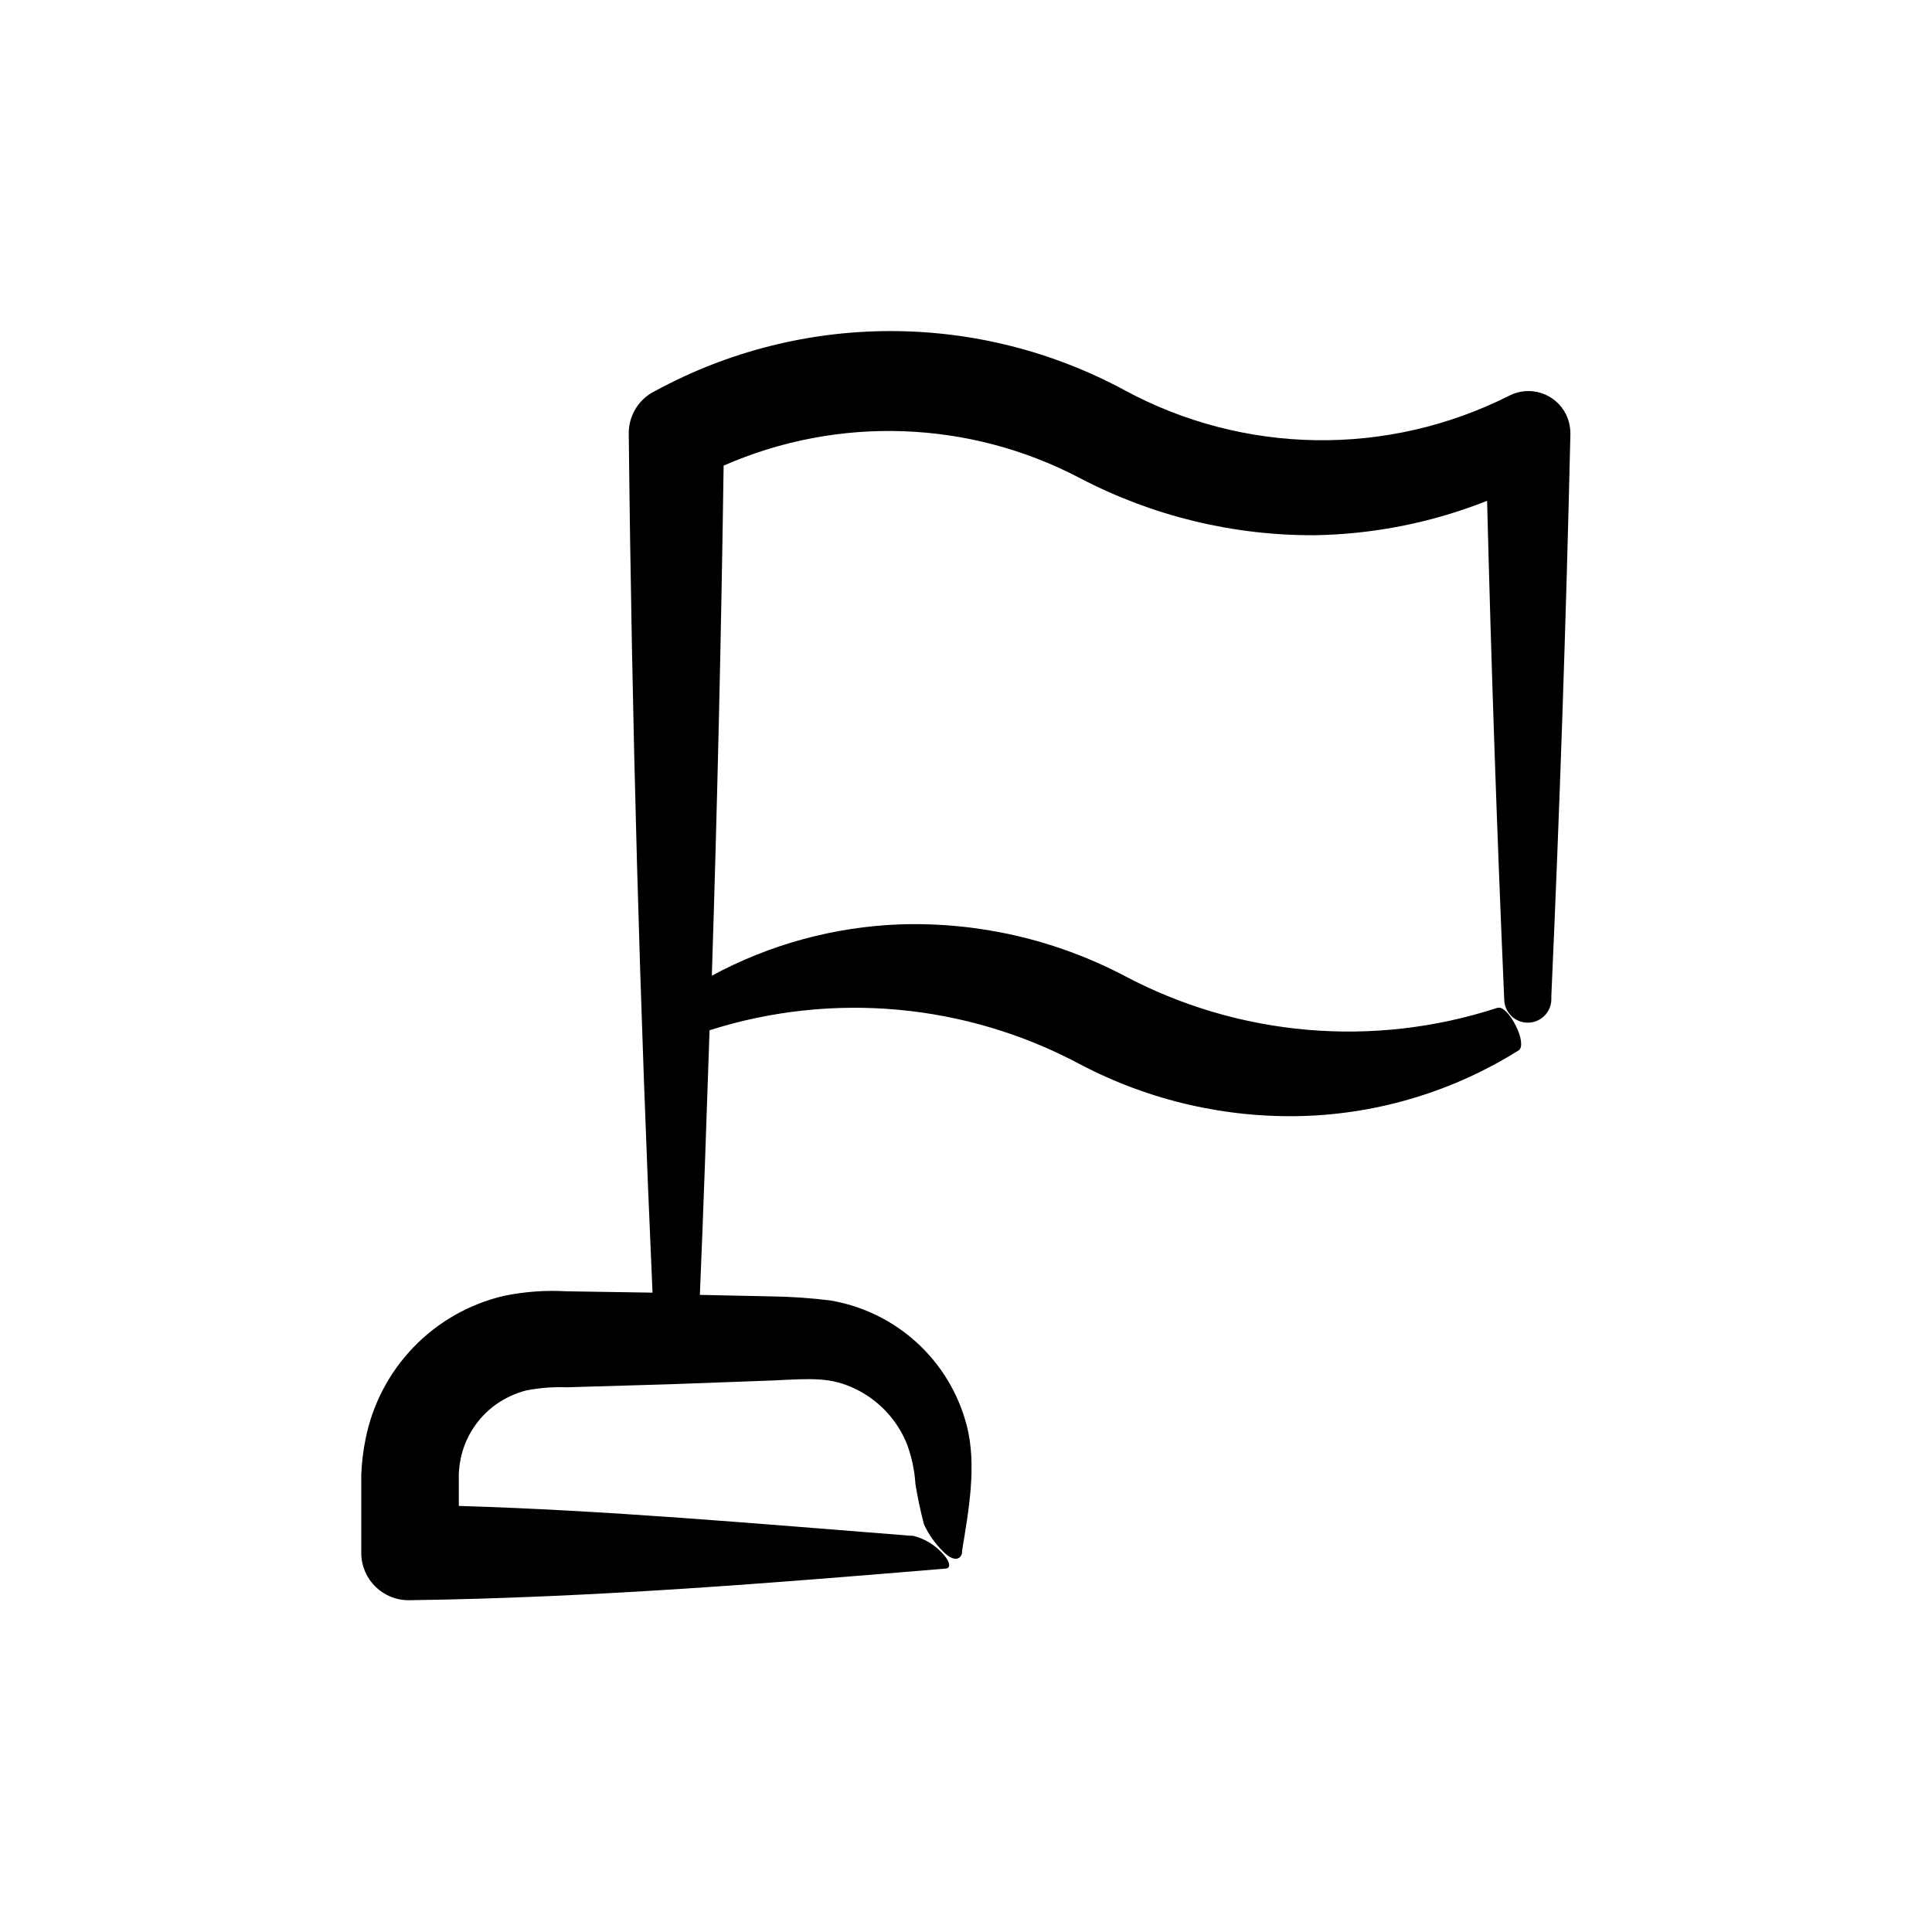 <?xml version="1.0" encoding="UTF-8"?>
<!-- Uploaded to: ICON Repo, www.iconrepo.com, Generator: ICON Repo Mixer Tools -->
<svg fill="#000000" width="800px" height="800px" version="1.1" viewBox="144 144 512 512" xmlns="http://www.w3.org/2000/svg">
 <path d="m239.74 534.72v21.008c0.109 6.91 5.785 12.426 12.695 12.344 48.969-0.656 97.738-4.684 141.97-8.363 1.812 0 1.41-2.016-0.906-4.332-2.047-2.156-4.672-3.676-7.559-4.387h-0.555c-42.27-3.324-81.113-6.75-119.8-7.906v-8.215c0.039-1.457 0.211-2.906 0.504-4.332 1.211-5.793 4.555-10.918 9.371-14.359 2.398-1.684 5.074-2.93 7.91-3.676 3.562-0.711 7.199-0.996 10.832-0.855l27.406-0.809 27.457-1.008c10.078-0.504 15.113-0.906 21.664 2.266v0.004c6.269 3.035 11.164 8.324 13.703 14.809 1.211 3.34 1.941 6.836 2.168 10.379 0.574 3.598 1.332 7.164 2.266 10.684 1.227 2.672 2.938 5.098 5.039 7.152 2.266 2.367 4.434 2.672 5.039 0.504v-0.555c1.715-10.578 4.031-22.773 1.211-33.453h-0.004c-2.207-8.41-6.801-16-13.23-21.855-6.43-5.856-14.414-9.727-22.992-11.145-5.016-0.621-10.062-0.973-15.113-1.055l-19.348-0.406c1.008-23.375 1.762-46.754 2.57-70.129 32.605-10.371 68.02-7.117 98.191 9.02 18.223 9.59 38.613 14.309 59.199 13.703 20.234-0.641 39.938-6.66 57.082-17.434 1.059-0.707 0.707-3.527-0.805-6.5s-3.477-5.039-4.586-4.734h-0.305c-32.789 10.73-68.539 7.641-98.996-8.566-18.242-9.531-38.629-14.199-59.199-13.551-17.484 0.633-34.586 5.285-49.977 13.602 1.445-45.039 2.484-90.098 3.125-135.17h-0.004c30.355-13.324 65.125-12.098 94.465 3.328 19.195 10.039 40.559 15.227 62.223 15.113 15.641-0.262 31.102-3.352 45.645-9.121 1.109 44.031 2.621 88.051 4.535 132.05v0.004c0 3.449 2.797 6.246 6.246 6.246s6.246-2.797 6.246-6.246v-0.906c2.215-49.473 3.894-98.98 5.039-148.52 0.07-1.879-0.309-3.742-1.109-5.441-1.309-2.699-3.652-4.754-6.496-5.703-2.844-0.949-5.953-0.707-8.617 0.664-32.199 16.254-70.32 15.691-102.02-1.512-38.812-20.91-85.559-20.816-124.29 0.254l-0.504 0.25c-4.055 2.203-6.555 6.469-6.5 11.086 0.805 75.875 2.906 151.75 6.297 227.62l-22.719-0.355c-5.59-0.328-11.195 0.078-16.676 1.211-9.137 2.137-17.457 6.871-23.965 13.629-6.504 6.758-10.922 15.25-12.715 24.457-0.617 3.039-0.988 6.121-1.105 9.223z"/>
</svg>